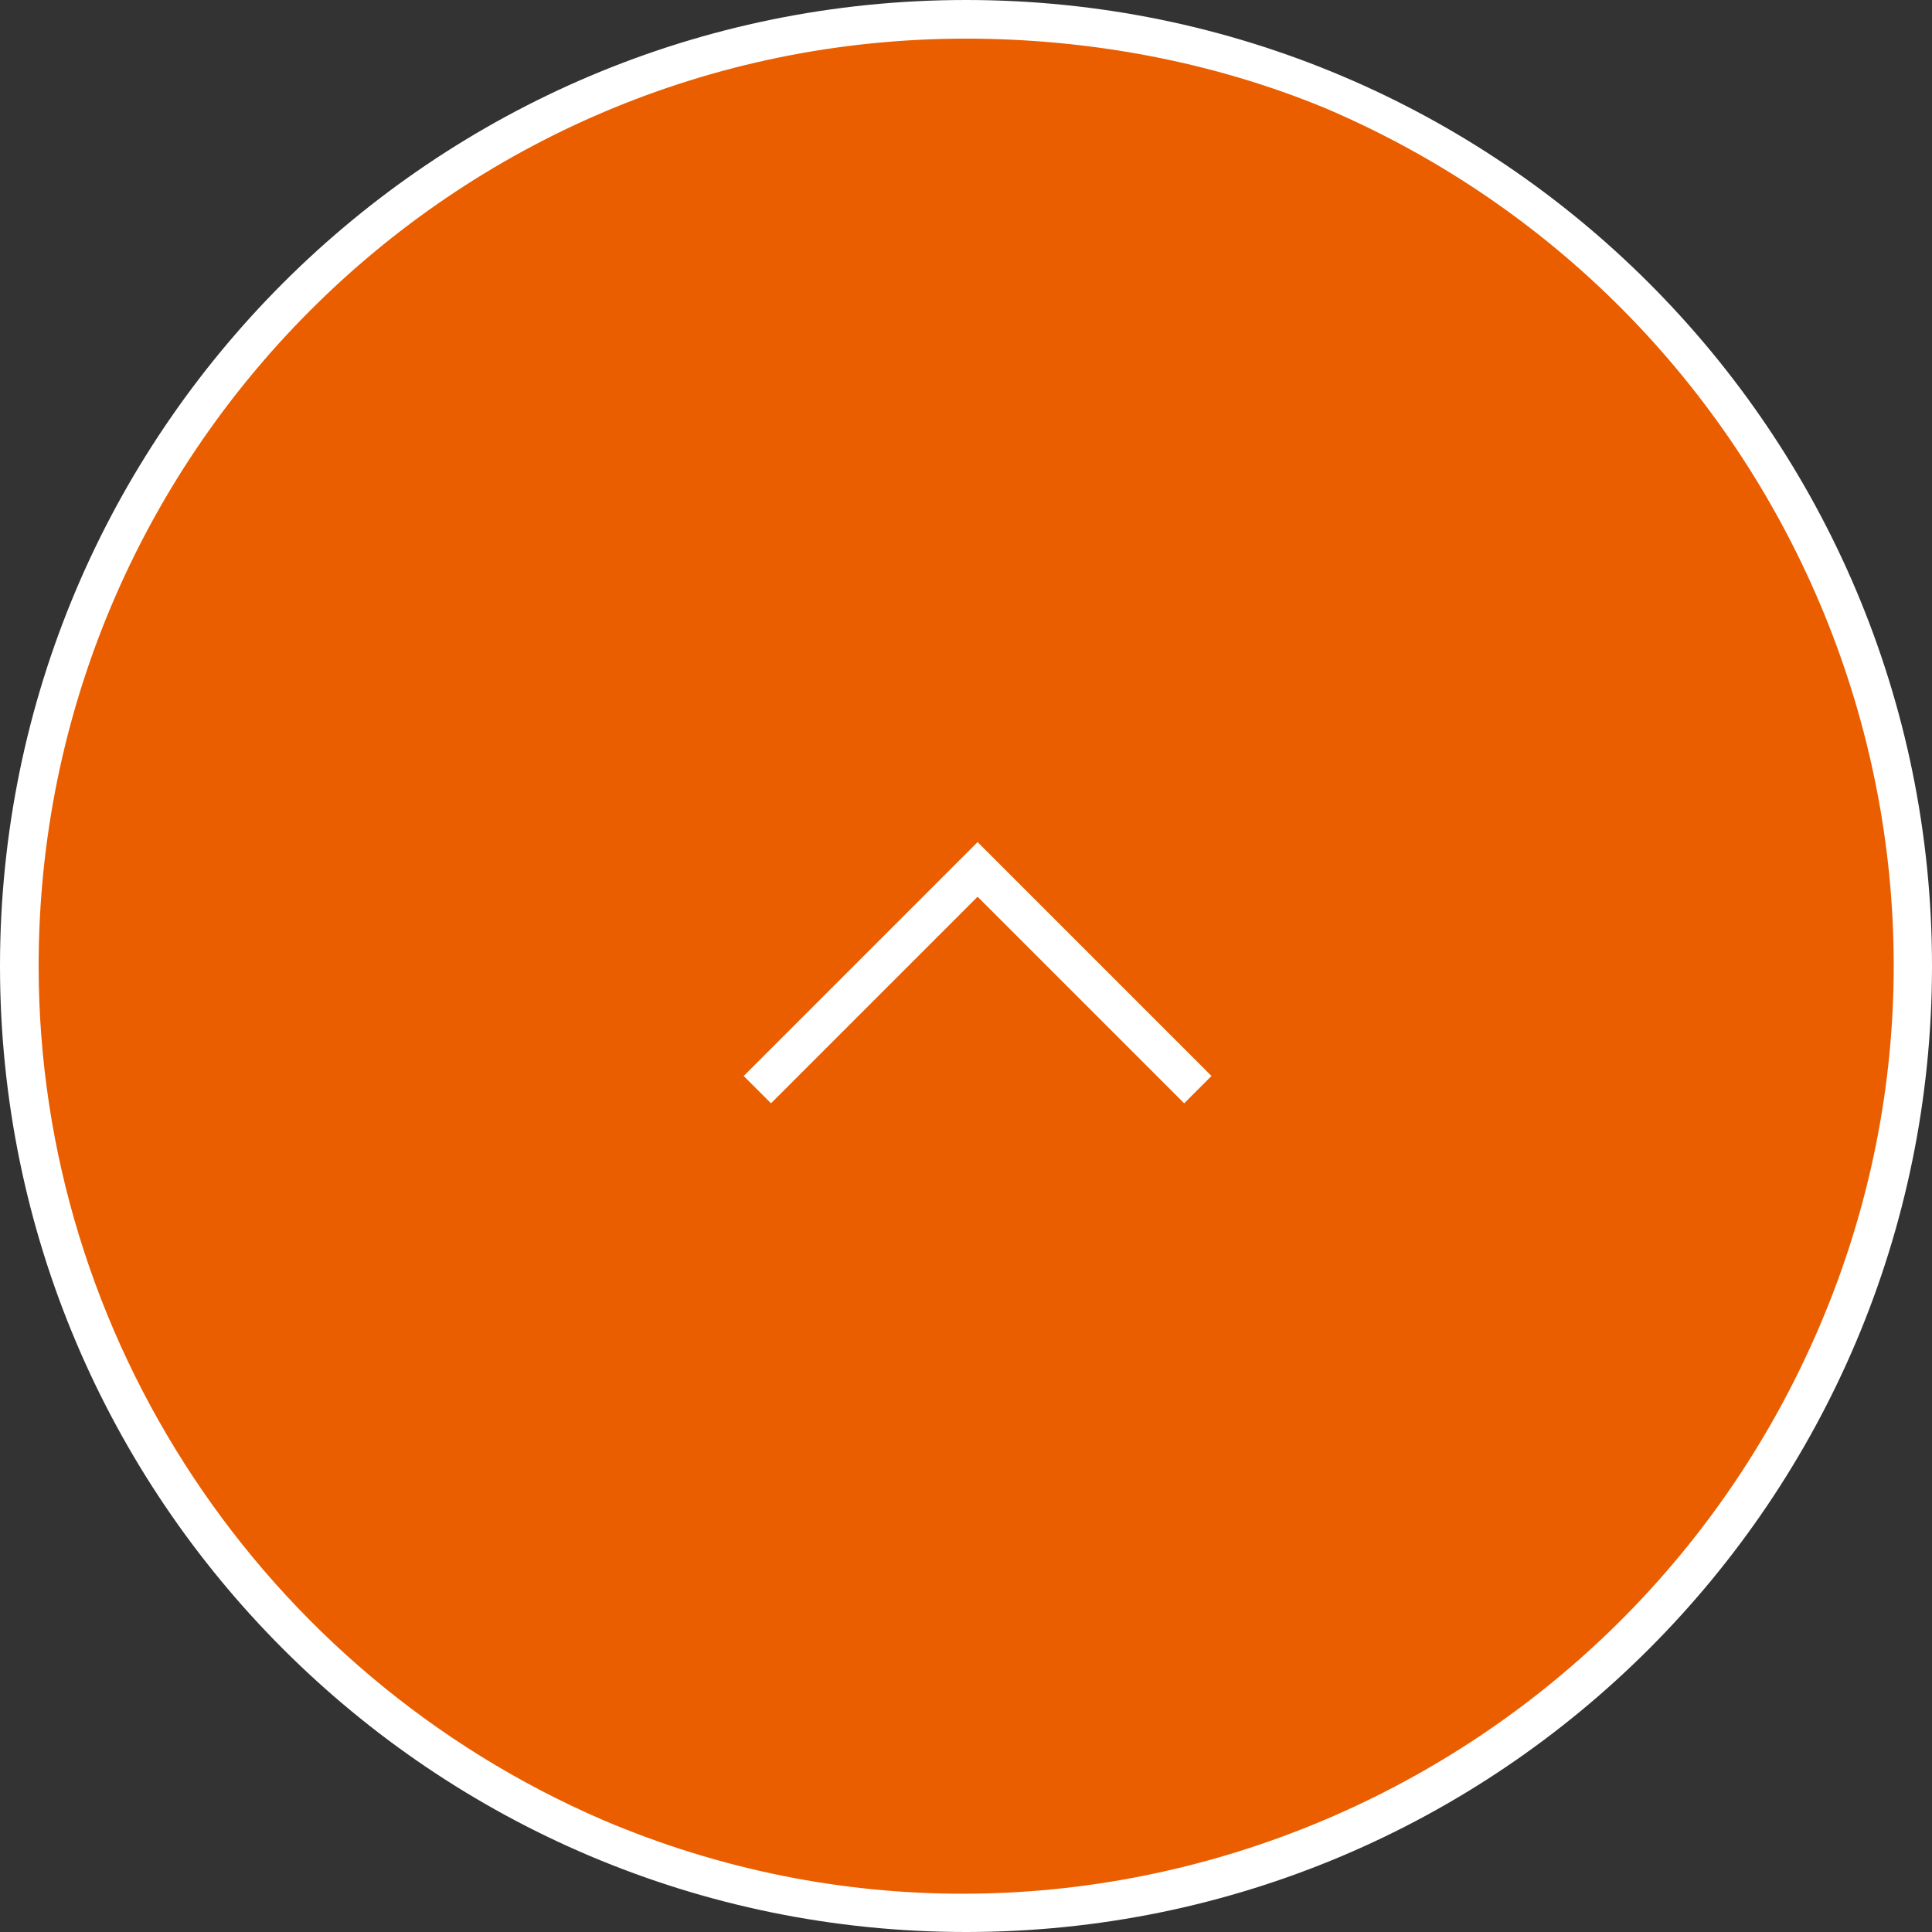 <?xml version="1.0" encoding="utf-8"?>
<!-- Generator: Adobe Illustrator 26.5.0, SVG Export Plug-In . SVG Version: 6.00 Build 0)  -->
<svg version="1.1" id="レイヤー_1" xmlns="http://www.w3.org/2000/svg" xmlns:xlink="http://www.w3.org/1999/xlink" x="0px"
	 y="0px" viewBox="0 0 50 50" style="enable-background:new 0 0 50 50;" xml:space="preserve">
<rect x="0" y="0" width="50" height="50" fill="#333333" stroke="none"/>
<style type="text/css">
	.st0{fill:#EA5E00;}
	.st1{fill:#FFFFFF;}
	.st2{fill:none;stroke:#FFFFFF;}
</style>
<g id="gotop" transform="translate(-1391 -6959)">
	<path id="パス_6" class="st0" d="M1416,7008.5c-13.5,0-24.5-11-24.5-24.5c0-9.8,5.9-18.7,15-22.6c12.5-5.2,26.8,0.7,32,13.2
		c5.2,12.4-0.6,26.6-13,31.9C1422.5,7007.9,1419.3,7008.5,1416,7008.5z"/>
	<path id="パス_7" class="st1" d="M1416,6960c-13.3,0-24,10.8-24,24c0,9.6,5.8,18.3,14.6,22.1c12.2,5.2,26.3-0.6,31.5-12.8
		c5.2-12.2-0.6-26.3-12.8-31.5C1422.4,6960.6,1419.2,6960,1416,6960 M1416,6959c13.8,0,25,11.2,25,25s-11.2,25-25,25s-25-11.2-25-25
		S1402.2,6959,1416,6959z"/>
	<path id="パス_330" class="st2" d="M1410.6,6987.2l5.7-5.7l5.7,5.7"/>
</g>
</svg>
